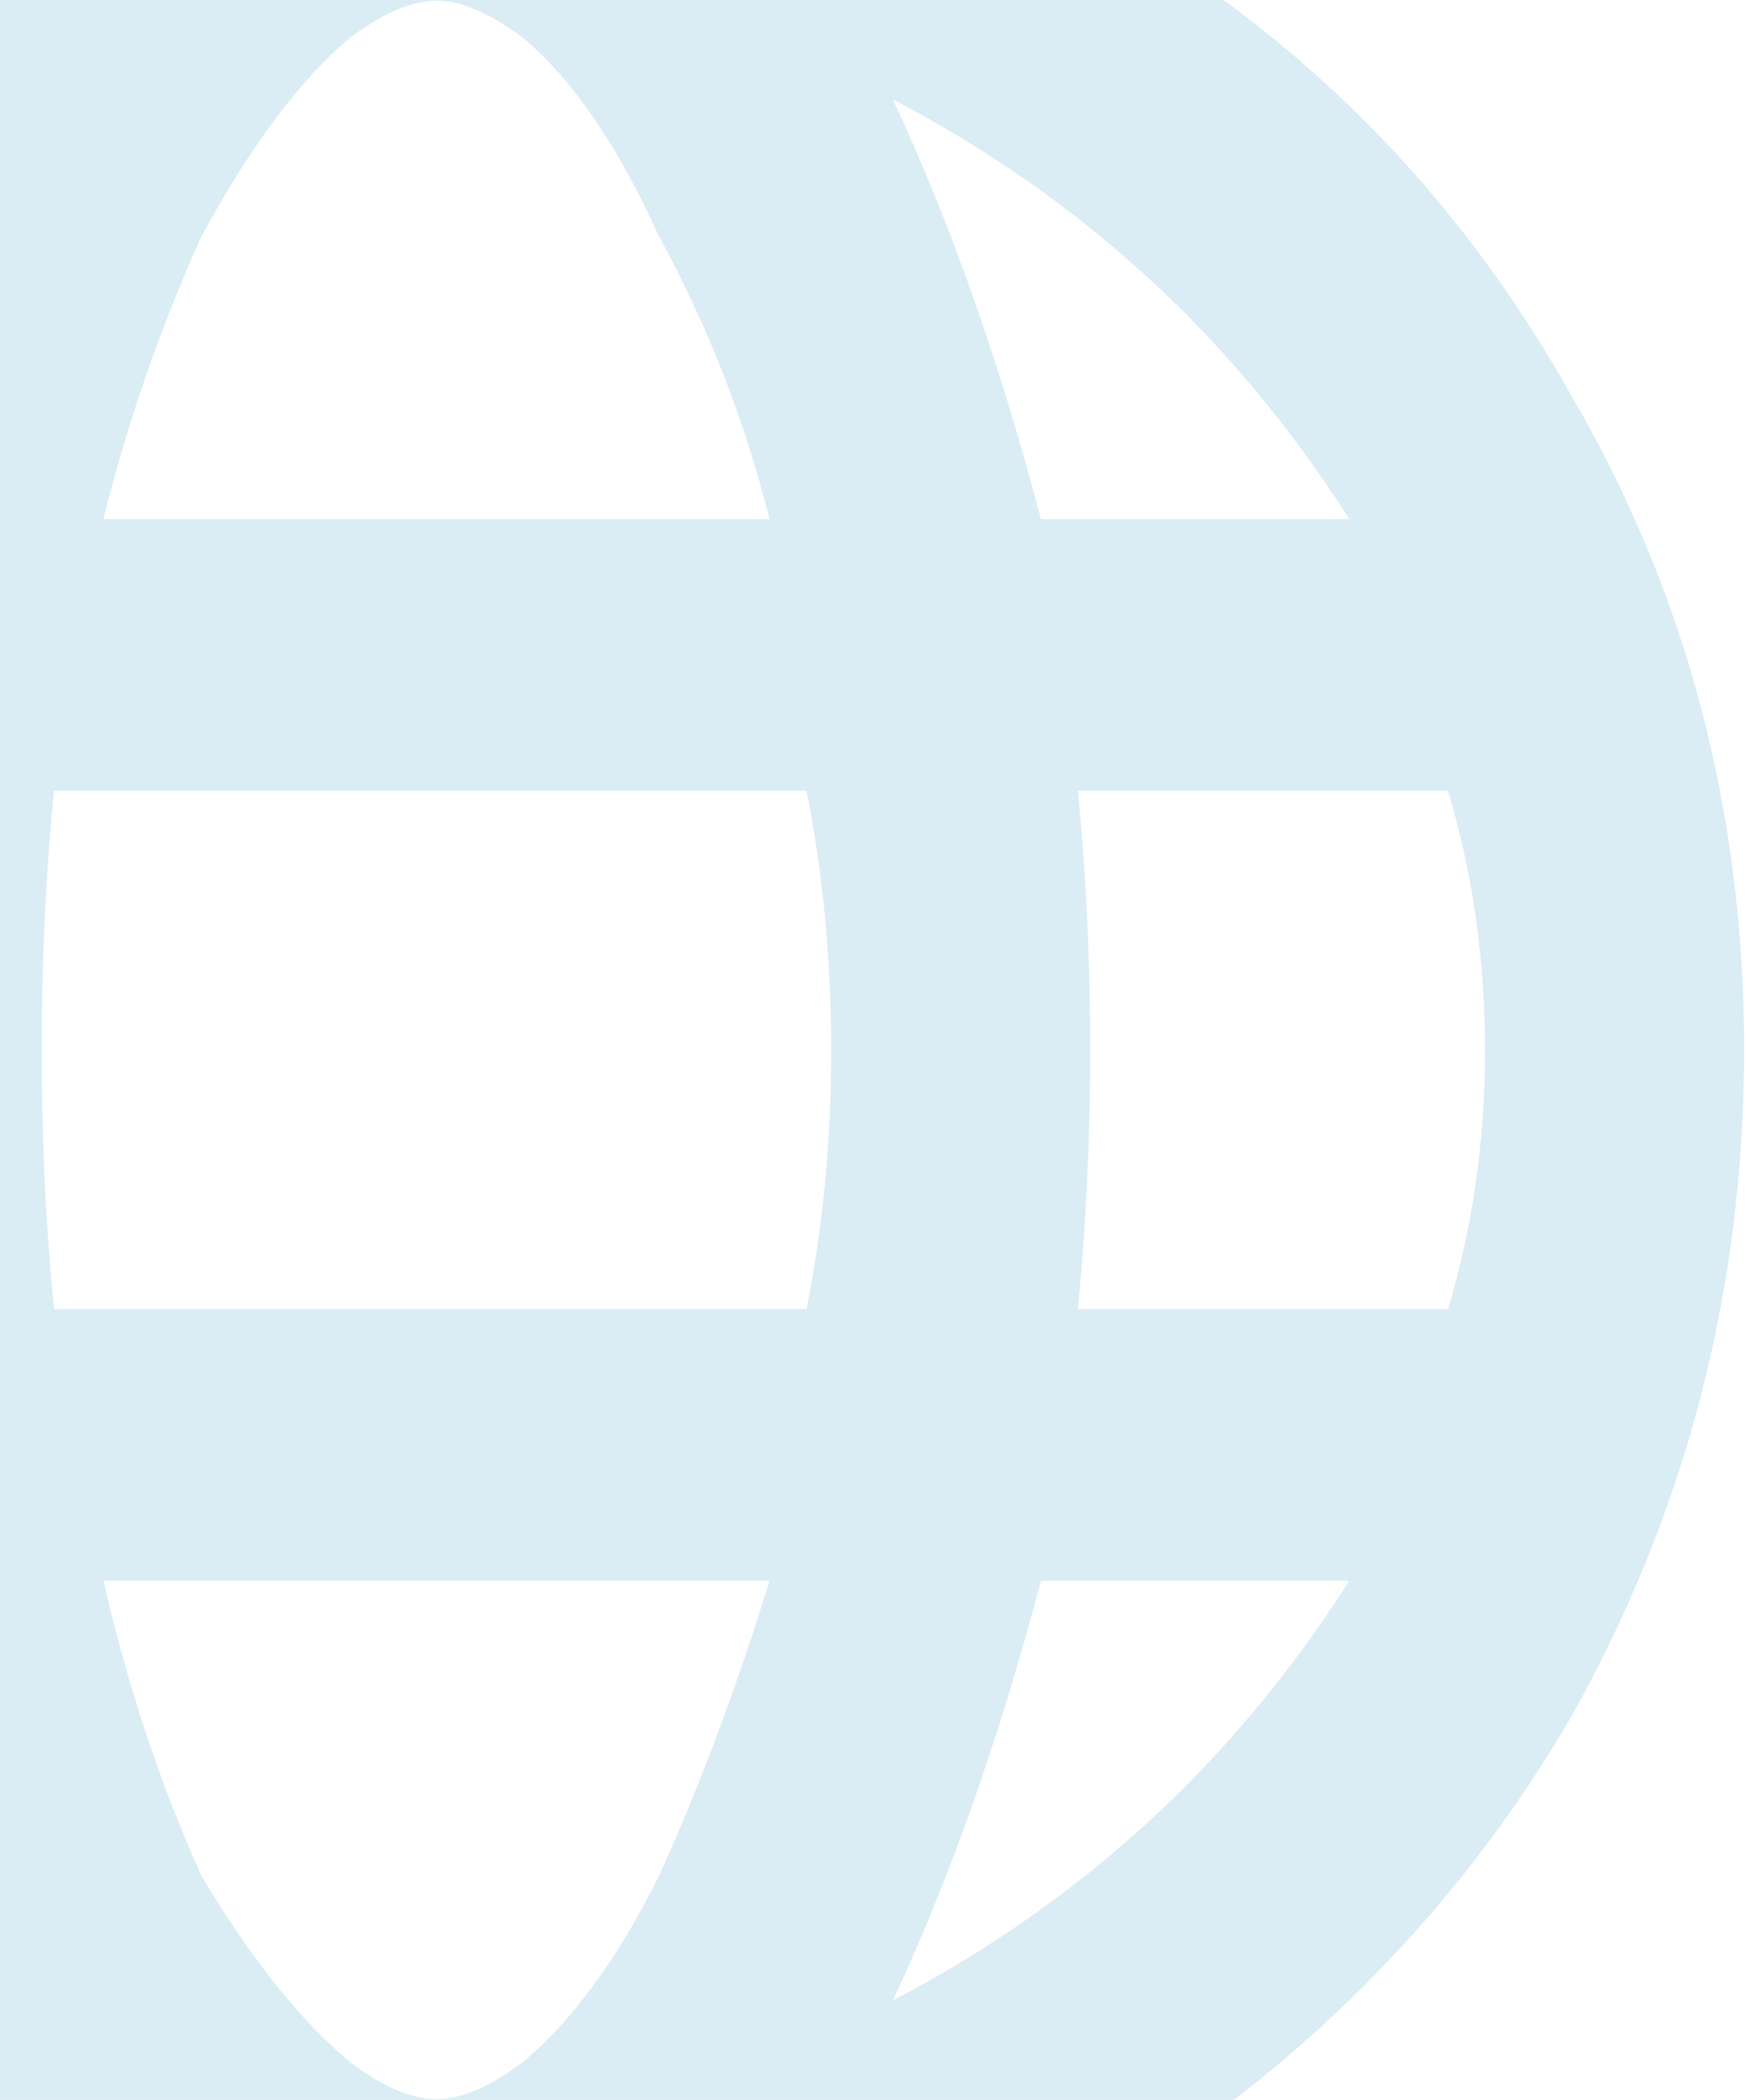 <svg width="416" height="500" viewBox="0 0 416 500" fill="none" xmlns="http://www.w3.org/2000/svg">
<path d="M103.986 -64.5C160.812 -64.5 212.738 -49.804 259.766 -20.411C308.754 7.022 346.964 45.232 374.397 94.22C401.83 141.248 415.547 193.174 415.547 250C415.547 306.826 401.83 359.732 374.397 408.72C346.964 455.748 308.754 493.958 259.766 523.35C212.738 550.784 160.812 564.5 103.986 564.5C47.16 564.5 -5.746 550.784 -54.734 523.35C-101.762 493.958 -139.972 455.748 -169.364 408.72C-196.797 359.732 -210.514 306.826 -210.514 250C-210.514 193.174 -196.797 141.248 -169.364 94.22C-139.972 45.232 -101.762 7.022 -54.734 -20.411C-5.746 -49.804 47.16 -64.5 103.986 -64.5ZM103.986 499.836C109.865 499.836 116.723 496.897 124.561 491.019C136.318 481.221 147.095 466.525 156.893 446.93C166.69 425.375 175.508 401.861 183.346 376.388H24.626C30.505 401.861 38.343 425.375 48.14 446.93C59.897 466.525 71.654 481.221 83.411 491.019C91.249 496.897 98.108 499.836 103.986 499.836ZM12.869 311.724H192.164C196.083 292.129 198.042 271.555 198.042 250C198.042 228.445 196.083 207.871 192.164 188.276H12.869C10.91 207.871 9.93 228.445 9.93 250C9.93 271.555 10.91 292.129 12.869 311.724ZM248.009 376.388C238.212 413.618 226.455 446.93 212.738 476.322C257.807 452.808 294.058 419.497 321.491 376.388H248.009ZM345.005 311.724C350.883 292.129 353.823 271.555 353.823 250C353.823 228.445 350.883 207.871 345.005 188.276H256.827C260.746 229.425 260.746 270.575 256.827 311.724H345.005ZM-51.794 311.724C-55.713 270.575 -55.713 229.425 -51.794 188.276H-139.972C-145.85 207.871 -148.79 228.445 -148.79 250C-148.79 271.555 -145.85 292.129 -139.972 311.724H-51.794ZM-113.519 376.388C-88.045 419.497 -51.794 452.808 -4.766 476.322C-20.442 446.93 -32.199 413.618 -40.037 376.388H-113.519ZM24.626 123.612H183.346C177.467 100.098 168.65 77.564 156.893 56.009C147.095 34.455 136.318 18.779 124.561 8.981C116.723 3.103 109.865 0.164 103.986 0.164C98.108 0.164 91.249 3.103 83.411 8.981C71.654 18.779 59.897 34.455 48.14 56.009C38.343 77.564 30.505 100.098 24.626 123.612ZM248.009 123.612H321.491C294.058 80.503 257.807 47.192 212.738 23.678C226.455 53.07 238.212 86.382 248.009 123.612ZM-4.766 23.678C-51.794 47.192 -88.045 80.503 -113.519 123.612H-40.037C-32.199 86.382 -20.442 53.07 -4.766 23.678Z" fill="url(#paint0_radial_6_4472)"/>
<defs>
<radialGradient id="paint0_radial_6_4472" cx="0" cy="0" r="1" gradientUnits="userSpaceOnUse" gradientTransform="translate(102.516 250) rotate(90) scale(92 91.57)">
<stop stop-color="#B5DAE9" stop-opacity="0"/>
<stop offset="0.562" stop-color="#B5DAE9" stop-opacity="0.5"/>
</radialGradient>
</defs>
</svg>
